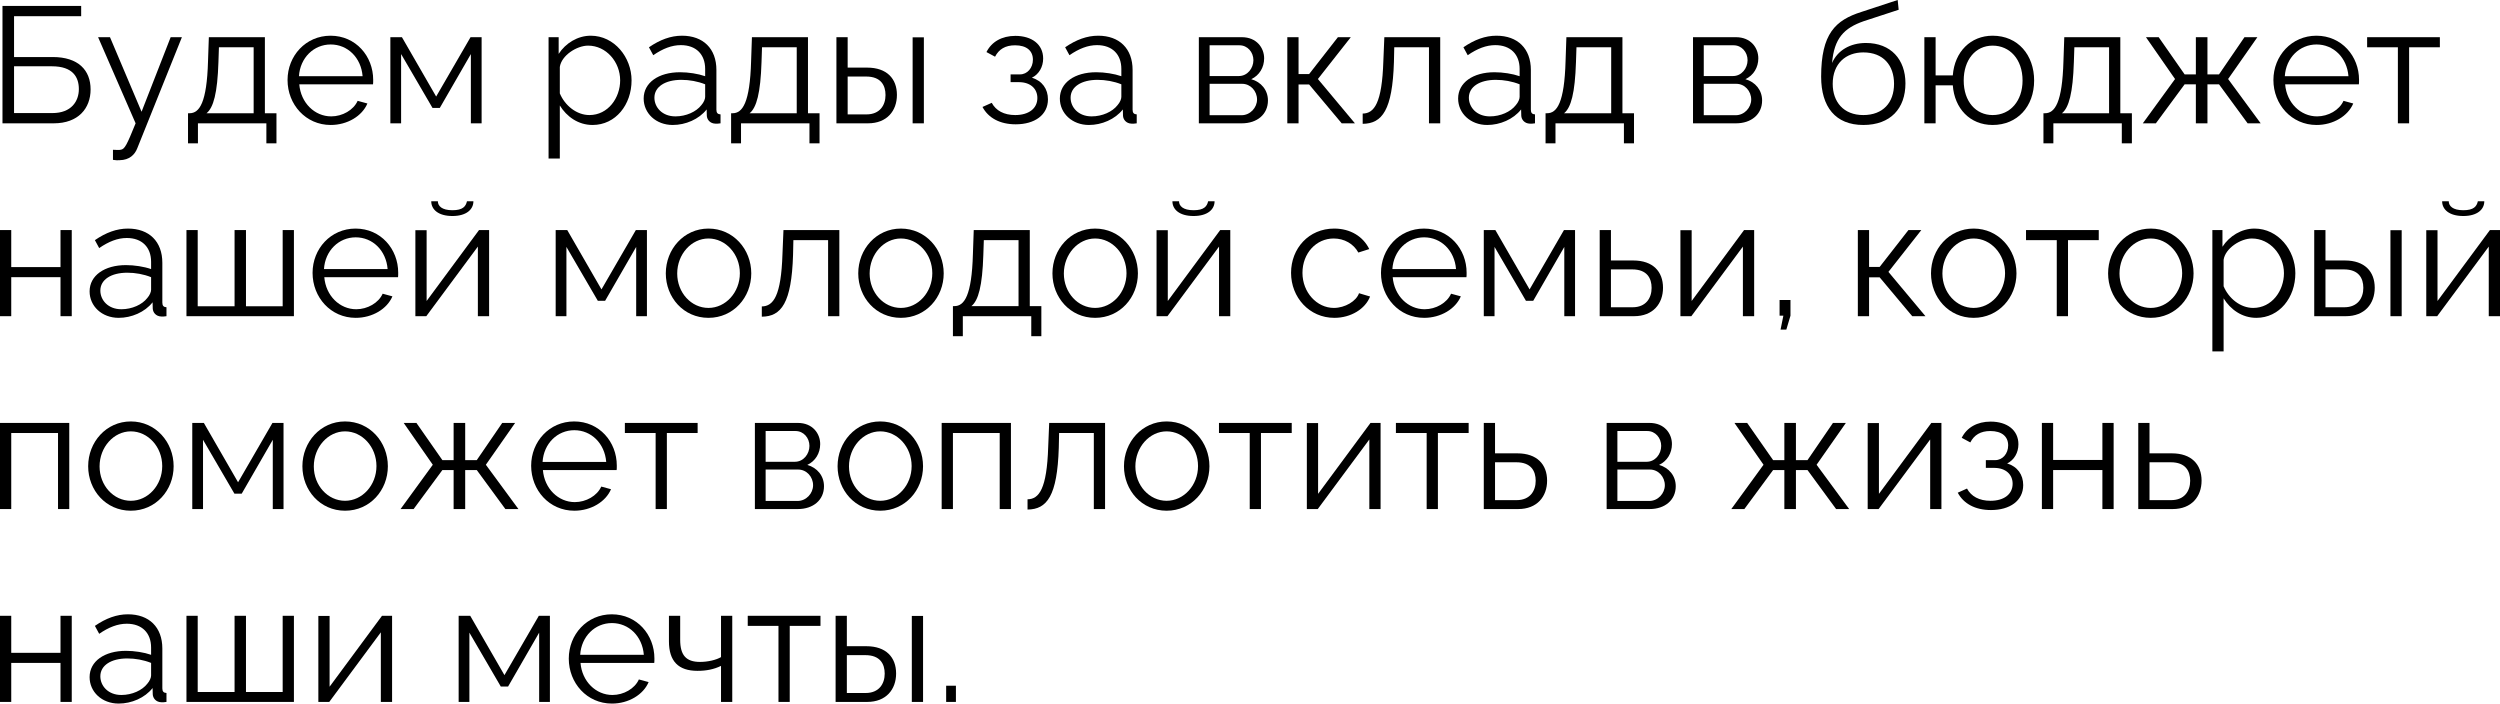 <?xml version="1.0" encoding="UTF-8"?> <svg xmlns="http://www.w3.org/2000/svg" viewBox="0 0 181.473 51.072" fill="none"><path d="M0.18 8.952V0.432H5.892V1.176H1.02V4.14H3.828C5.688 4.14 6.576 5.1 6.576 6.492C6.576 7.86 5.688 8.952 3.9 8.952H0.18ZM1.02 8.208H3.804C5.184 8.208 5.724 7.344 5.724 6.468C5.724 5.616 5.304 4.812 3.768 4.812H1.02V8.208Z" fill="black"></path><path d="M8.2 10.872C8.416 10.884 8.656 10.896 8.752 10.872C9.052 10.836 9.196 10.548 9.844 8.952L7.12 2.7H7.984L10.276 8.112L12.388 2.7H13.204L9.964 10.764C9.784 11.232 9.388 11.616 8.692 11.628C8.548 11.64 8.404 11.64 8.2 11.604V10.872Z" fill="black"></path><path d="M13.648 10.404V8.22H13.756C14.476 8.22 15.016 7.464 15.1 4.44L15.16 2.7H19.228V8.22H20.068V10.404H19.336V8.952H14.368V10.404H13.648ZM14.992 8.22H18.412V3.432H15.892L15.856 4.512C15.784 6.756 15.496 7.812 14.992 8.22Z" fill="black"></path><path d="M24.005 9.072C22.193 9.072 20.873 7.584 20.873 5.808C20.873 4.056 22.193 2.592 23.993 2.592C25.829 2.592 27.089 4.08 27.089 5.796C27.089 5.928 27.089 6.06 27.077 6.12H21.725C21.833 7.464 22.841 8.448 24.041 8.448C24.857 8.448 25.661 7.992 25.961 7.32L26.669 7.512C26.285 8.424 25.217 9.072 24.005 9.072ZM21.701 5.532H26.321C26.213 4.176 25.229 3.228 24.005 3.228C22.781 3.228 21.785 4.188 21.701 5.532Z" fill="black"></path><path d="M28.336 8.952V2.7H29.176L31.66 7.008L34.156 2.7H34.96V8.952H34.18V3.924L31.924 7.836H31.396L29.116 3.924V8.952H28.336Z" fill="black"></path><path d="M40.637 7.656V11.508H39.82V2.7H40.553V3.912C41.057 3.132 41.933 2.592 42.881 2.592C44.597 2.592 45.845 4.164 45.845 5.832C45.845 7.596 44.693 9.072 43.013 9.072C41.969 9.072 41.129 8.46 40.637 7.656ZM45.017 5.832C45.017 4.488 43.997 3.312 42.689 3.312C41.873 3.312 40.757 4.02 40.637 4.86V6.78C41.009 7.668 41.861 8.352 42.785 8.352C44.141 8.352 45.017 7.104 45.017 5.832Z" fill="black"></path><path d="M46.723 7.152C46.723 6 47.803 5.244 49.363 5.244C49.975 5.244 50.671 5.352 51.187 5.532V5.004C51.187 3.948 50.527 3.276 49.423 3.276C48.763 3.276 48.115 3.528 47.419 4.008L47.107 3.432C47.911 2.88 48.691 2.592 49.507 2.592C51.043 2.592 52.003 3.528 52.003 5.076V7.968C52.003 8.196 52.099 8.292 52.303 8.304V8.952C52.123 8.976 52.003 8.988 51.931 8.976C51.523 8.964 51.319 8.664 51.307 8.4L51.295 7.944C50.731 8.664 49.759 9.072 48.835 9.072C47.611 9.072 46.723 8.22 46.723 7.152ZM50.911 7.632C51.091 7.428 51.187 7.188 51.187 7.032V6.12C50.647 5.904 50.047 5.796 49.459 5.796C48.283 5.796 47.503 6.3 47.503 7.092C47.503 7.788 48.067 8.448 49.027 8.448C49.807 8.448 50.539 8.112 50.911 7.632Z" fill="black"></path><path d="M53.07 10.404V8.22H53.178C53.898 8.22 54.438 7.464 54.522 4.44L54.582 2.7H58.65V8.22H59.49V10.404H58.758V8.952H53.79V10.404H53.07ZM54.414 8.22H57.834V3.432H55.314L55.278 4.512C55.206 6.756 54.918 7.812 54.414 8.22Z" fill="black"></path><path d="M60.715 8.952V2.7H61.531V4.908H62.947C64.375 4.908 65.107 5.712 65.107 6.888C65.107 8.04 64.387 8.952 63.007 8.952H60.715ZM66.247 8.952V2.712H67.063V8.952H66.247ZM61.531 8.304H62.899C63.871 8.304 64.279 7.632 64.279 6.9C64.279 6.192 63.943 5.556 62.875 5.556H61.531V8.304Z" fill="black"></path><path d="M73.73 9.024C72.578 9.024 71.738 8.556 71.318 7.764L71.99 7.464C72.29 8.028 72.878 8.352 73.694 8.352C74.678 8.352 75.302 7.872 75.302 7.116C75.302 6.444 74.81 5.976 73.994 5.964H73.358V5.4H74.042C74.57 5.4 74.978 4.932 74.978 4.332C74.978 3.696 74.534 3.288 73.682 3.288C72.974 3.288 72.506 3.576 72.23 4.116L71.606 3.78C71.978 3.036 72.722 2.604 73.706 2.604C74.894 2.604 75.722 3.216 75.722 4.248C75.722 4.848 75.422 5.388 74.906 5.64C75.65 5.868 76.07 6.456 76.07 7.212C76.07 8.352 75.098 9.024 73.73 9.024Z" fill="black"></path><path d="M76.934 7.152C76.934 6 78.014 5.244 79.574 5.244C80.186 5.244 80.882 5.352 81.398 5.532V5.004C81.398 3.948 80.738 3.276 79.634 3.276C78.974 3.276 78.326 3.528 77.63 4.008L77.318 3.432C78.122 2.88 78.902 2.592 79.718 2.592C81.254 2.592 82.214 3.528 82.214 5.076V7.968C82.214 8.196 82.31 8.292 82.514 8.304V8.952C82.334 8.976 82.214 8.988 82.142 8.976C81.734 8.964 81.53 8.664 81.518 8.4L81.506 7.944C80.942 8.664 79.97 9.072 79.046 9.072C77.822 9.072 76.934 8.22 76.934 7.152ZM81.122 7.632C81.302 7.428 81.398 7.188 81.398 7.032V6.12C80.858 5.904 80.258 5.796 79.67 5.796C78.494 5.796 77.714 6.3 77.714 7.092C77.714 7.788 78.278 8.448 79.238 8.448C80.018 8.448 80.75 8.112 81.122 7.632Z" fill="black"></path><path d="M87.023 8.952V2.7H90.143C91.212 2.7 91.763 3.468 91.763 4.236C91.763 4.896 91.415 5.472 90.827 5.748C91.547 5.952 92.039 6.54 92.039 7.296C92.039 8.304 91.248 8.952 90.143 8.952H87.023ZM87.804 5.52H89.927C90.551 5.52 90.984 4.956 90.984 4.368C90.984 3.792 90.563 3.288 89.975 3.288H87.804V5.52ZM87.804 8.364H90.119C90.755 8.364 91.248 7.812 91.248 7.224C91.248 6.612 90.779 6.084 90.167 6.084H87.804V8.364Z" fill="black"></path><path d="M93.445 8.952V2.7H94.261V5.376H95.029L97.117 2.7H98.053L95.665 5.736L98.353 8.952H97.393L95.029 6.132H94.261V8.952H93.445Z" fill="black"></path><path d="M98.916 8.988V8.244C99.756 8.232 100.32 7.488 100.416 4.44L100.488 2.7H104.544V8.952H103.728V3.432H101.208L101.184 4.512C101.076 7.992 100.332 8.976 98.916 8.988Z" fill="black"></path><path d="M105.844 7.152C105.844 6 106.924 5.244 108.484 5.244C109.096 5.244 109.792 5.352 110.308 5.532V5.004C110.308 3.948 109.648 3.276 108.544 3.276C107.884 3.276 107.236 3.528 106.54 4.008L106.228 3.432C107.032 2.88 107.812 2.592 108.628 2.592C110.164 2.592 111.124 3.528 111.124 5.076V7.968C111.124 8.196 111.22 8.292 111.424 8.304V8.952C111.244 8.976 111.124 8.988 111.052 8.976C110.644 8.964 110.44 8.664 110.428 8.4L110.416 7.944C109.852 8.664 108.88 9.072 107.956 9.072C106.732 9.072 105.844 8.22 105.844 7.152ZM110.032 7.632C110.212 7.428 110.308 7.188 110.308 7.032V6.12C109.768 5.904 109.168 5.796 108.58 5.796C107.404 5.796 106.624 6.3 106.624 7.092C106.624 7.788 107.188 8.448 108.148 8.448C108.928 8.448 109.66 8.112 110.032 7.632Z" fill="black"></path><path d="M112.191 10.404V8.22H112.299C113.019 8.22 113.559 7.464 113.643 4.44L113.703 2.7H117.771V8.22H118.611V10.404H117.879V8.952H112.911V10.404H112.191ZM113.535 8.22H116.955V3.432H114.435L114.399 4.512C114.327 6.756 114.039 7.812 113.535 8.22Z" fill="black"></path><path d="M122.894 8.952V2.7H126.015C127.083 2.7 127.635 3.468 127.635 4.236C127.635 4.896 127.287 5.472 126.698 5.748C127.419 5.952 127.91 6.54 127.91 7.296C127.91 8.304 127.119 8.952 126.015 8.952H122.894ZM123.675 5.52H125.799C126.422 5.52 126.855 4.956 126.855 4.368C126.855 3.792 126.434 3.288 125.847 3.288H123.675V5.52ZM123.675 8.364H125.991C126.626 8.364 127.119 7.812 127.119 7.224C127.119 6.612 126.65 6.084 126.039 6.084H123.675V8.364Z" fill="black"></path><path d="M135.255 9.072C133.239 9.072 132.195 7.764 132.195 5.568C132.195 2.448 133.227 1.464 135.123 0.864L137.751 0L137.823 0.708L135.291 1.536C133.851 2.04 133.143 2.772 132.987 4.572C133.395 3.648 134.307 3.12 135.447 3.12C137.259 3.12 138.315 4.32 138.315 6.048C138.315 7.872 137.235 9.072 135.255 9.072ZM135.255 8.352C136.683 8.352 137.487 7.452 137.487 6.084C137.487 4.74 136.707 3.804 135.255 3.804C133.995 3.804 133.035 4.608 133.035 6.084C133.035 7.392 133.815 8.352 135.255 8.352Z" fill="black"></path><path d="M144.644 9.072C143 9.072 141.872 7.872 141.752 6.192H140.504V8.952H139.688V2.7H140.504V5.472H141.752C141.884 3.744 143.06 2.592 144.644 2.592C146.492 2.592 147.656 4.008 147.656 5.844C147.656 7.74 146.432 9.072 144.644 9.072ZM144.644 8.352C145.94 8.352 146.816 7.308 146.816 5.844C146.816 4.296 145.88 3.312 144.644 3.312C143.396 3.312 142.544 4.344 142.544 5.844C142.544 7.38 143.432 8.352 144.644 8.352Z" fill="black"></path><path d="M148.332 10.404V8.22H148.44C149.16 8.22 149.7 7.464 149.784 4.44L149.844 2.7H153.912V8.22H154.752V10.404H154.02V8.952H149.052V10.404H148.332ZM149.676 8.22H153.096V3.432H150.576L150.54 4.512C150.468 6.756 150.18 7.812 149.676 8.22Z" fill="black"></path><path d="M155.545 8.952L157.884 5.736L155.773 2.7H156.697L158.581 5.4H159.396V2.7H160.237V5.4H161.076L162.924 2.7H163.861L161.737 5.736L164.101 8.952H163.153L161.076 6.12H160.237V8.952H159.396V6.12H158.581L156.493 8.952H155.545Z" fill="black"></path><path d="M168.157 9.072C166.345 9.072 165.025 7.584 165.025 5.808C165.025 4.056 166.345 2.592 168.145 2.592C169.981 2.592 171.241 4.08 171.241 5.796C171.241 5.928 171.241 6.06 171.229 6.12H165.877C165.985 7.464 166.993 8.448 168.193 8.448C169.009 8.448 169.813 7.992 170.113 7.32L170.821 7.512C170.437 8.424 169.369 9.072 168.157 9.072ZM165.853 5.532H170.473C170.365 4.176 169.381 3.228 168.157 3.228C166.933 3.228 165.937 4.188 165.853 5.532Z" fill="black"></path><path d="M174.06 8.952V3.432H171.828V2.7H177.108V3.432H174.876V8.952H174.06Z" fill="black"></path><path d="M0 22.952V16.7H0.816V19.388H4.392V16.7H5.208V22.952H4.392V20.12H0.816V22.952H0Z" fill="black"></path><path d="M6.504 21.152C6.504 20 7.584 19.244 9.144 19.244C9.756 19.244 10.452 19.352 10.968 19.532V19.004C10.968 17.948 10.308 17.276 9.204 17.276C8.544 17.276 7.896 17.528 7.2 18.008L6.888 17.432C7.692 16.88 8.472 16.592 9.288 16.592C10.824 16.592 11.784 17.528 11.784 19.076V21.968C11.784 22.196 11.88 22.292 12.084 22.304V22.952C11.904 22.976 11.784 22.988 11.712 22.976C11.304 22.964 11.1 22.664 11.088 22.4L11.076 21.944C10.512 22.664 9.54 23.072 8.616 23.072C7.392 23.072 6.504 22.22 6.504 21.152ZM10.692 21.632C10.872 21.428 10.968 21.188 10.968 21.032V20.12C10.428 19.904 9.828 19.796 9.24 19.796C8.064 19.796 7.284 20.3 7.284 21.092C7.284 21.788 7.848 22.448 8.808 22.448C9.588 22.448 10.32 22.112 10.692 21.632Z" fill="black"></path><path d="M13.535 22.952V16.7H14.351V22.232H17.027V16.7H17.855V22.232H20.519V16.7H21.335V22.952H13.535Z" fill="black"></path><path d="M25.821 23.072C24.009 23.072 22.689 21.584 22.689 19.808C22.689 18.056 24.009 16.592 25.809 16.592C27.645 16.592 28.905 18.08 28.905 19.796C28.905 19.928 28.905 20.06 28.893 20.12H23.541C23.649 21.464 24.657 22.448 25.857 22.448C26.673 22.448 27.477 21.992 27.777 21.32L28.485 21.512C28.101 22.424 27.033 23.072 25.821 23.072ZM23.517 19.532H28.137C28.029 18.176 27.045 17.228 25.821 17.228C24.597 17.228 23.601 18.188 23.517 19.532Z" fill="black"></path><path d="M32.84 15.68C31.808 15.68 31.304 15.2 31.304 14.612H31.784C31.784 14.948 32.072 15.26 32.84 15.26C33.596 15.26 33.812 14.984 33.896 14.612H34.364C34.364 15.2 33.86 15.68 32.84 15.68ZM30.152 22.952V16.712H30.968V21.848L34.772 16.7H35.504V22.952H34.688V17.9L30.944 22.952H30.152Z" fill="black"></path><path d="M40.336 22.952V16.7H41.176L43.66 21.008L46.156 16.7H46.96V22.952H46.18V17.924L43.924 21.836H43.396L41.116 17.924V22.952H40.336Z" fill="black"></path><path d="M48.33 19.844C48.33 18.092 49.638 16.592 51.426 16.592C53.226 16.592 54.534 18.092 54.534 19.844C54.534 21.584 53.238 23.072 51.426 23.072C49.614 23.072 48.33 21.584 48.33 19.844ZM51.426 22.352C52.674 22.352 53.706 21.224 53.706 19.832C53.706 18.44 52.674 17.312 51.426 17.312C50.19 17.312 49.158 18.452 49.158 19.856C49.158 21.248 50.178 22.352 51.426 22.352Z" fill="black"></path><path d="M55.299 22.988V22.244C56.139 22.232 56.703 21.488 56.799 18.44L56.871 16.7H60.927V22.952H60.111V17.432H57.591L57.567 18.512C57.459 21.992 56.715 22.976 55.299 22.988Z" fill="black"></path><path d="M62.299 19.844C62.299 18.092 63.607 16.592 65.395 16.592C67.195 16.592 68.503 18.092 68.503 19.844C68.503 21.584 67.207 23.072 65.395 23.072C63.583 23.072 62.299 21.584 62.299 19.844ZM65.395 22.352C66.643 22.352 67.675 21.224 67.675 19.832C67.675 18.44 66.643 17.312 65.395 17.312C64.159 17.312 63.127 18.452 63.127 19.856C63.127 21.248 64.147 22.352 65.395 22.352Z" fill="black"></path><path d="M69.172 24.404V22.22H69.28C69.999 22.22 70.539 21.464 70.623 18.44L70.683 16.7H74.751V22.22H75.591V24.404H74.859V22.952H69.891V24.404H69.172ZM70.515 22.22H73.935V17.432H71.415L71.379 18.512C71.308 20.756 71.02 21.812 70.515 22.22Z" fill="black"></path><path d="M76.396 19.844C76.396 18.092 77.704 16.592 79.493 16.592C81.293 16.592 82.6 18.092 82.6 19.844C82.6 21.584 81.304 23.072 79.493 23.072C77.68 23.072 76.396 21.584 76.396 19.844ZM79.493 22.352C80.74 22.352 81.772 21.224 81.772 19.832C81.772 18.44 80.74 17.312 79.493 17.312C78.256 17.312 77.224 18.452 77.224 19.856C77.224 21.248 78.244 22.352 79.493 22.352Z" fill="black"></path><path d="M86.641 15.68C85.609 15.68 85.105 15.2 85.105 14.612H85.585C85.585 14.948 85.873 15.26 86.641 15.26C87.397 15.26 87.613 14.984 87.697 14.612H88.165C88.165 15.2 87.661 15.68 86.641 15.68ZM83.953 22.952V16.712H84.769V21.848L88.573 16.7H89.305V22.952H88.489V17.9L84.745 22.952H83.953Z" fill="black"></path><path d="M96.861 23.072C95.037 23.072 93.717 21.584 93.717 19.808C93.717 18.032 95.001 16.592 96.849 16.592C98.025 16.592 98.949 17.168 99.393 18.08L98.601 18.332C98.253 17.696 97.581 17.312 96.813 17.312C95.541 17.312 94.545 18.38 94.545 19.808C94.545 21.224 95.589 22.352 96.825 22.352C97.629 22.352 98.457 21.86 98.649 21.284L99.453 21.524C99.105 22.424 98.061 23.072 96.861 23.072Z" fill="black"></path><path d="M103.376 23.072C101.564 23.072 100.244 21.584 100.244 19.808C100.244 18.056 101.564 16.592 103.364 16.592C105.2 16.592 106.46 18.08 106.46 19.796C106.46 19.928 106.46 20.06 106.448 20.12H101.096C101.204 21.464 102.212 22.448 103.412 22.448C104.228 22.448 105.032 21.992 105.332 21.32L106.04 21.512C105.656 22.424 104.588 23.072 103.376 23.072ZM101.072 19.532H105.692C105.584 18.176 104.6 17.228 103.376 17.228C102.152 17.228 101.156 18.188 101.072 19.532Z" fill="black"></path><path d="M107.707 22.952V16.7H108.547L111.031 21.008L113.527 16.7H114.331V22.952H113.551V17.924L111.295 21.836H110.767L108.487 17.924V22.952H107.707Z" fill="black"></path><path d="M116.121 22.952V16.7H116.937V18.908H118.557C119.985 18.908 120.717 19.712 120.717 20.888C120.717 22.04 119.997 22.952 118.617 22.952H116.121ZM116.937 22.304H118.509C119.481 22.304 119.889 21.632 119.889 20.9C119.889 20.192 119.553 19.556 118.485 19.556H116.937V22.304Z" fill="black"></path><path d="M121.98 22.952V16.712H122.796V21.848L126.6 16.7H127.333V22.952H126.516V17.9L122.773 22.952H121.98Z" fill="black"></path><path d="M129.25 23.924L129.453 22.916H129.178V21.776H129.969V22.916L129.669 23.924H129.25Z" fill="black"></path><path d="M134.859 22.952V16.7H135.675V19.376H136.443L138.531 16.7H139.467L137.079 19.736L139.767 22.952H138.807L136.443 20.132H135.675V22.952H134.859Z" fill="black"></path><path d="M140.17 19.844C140.17 18.092 141.478 16.592 143.266 16.592C145.066 16.592 146.374 18.092 146.374 19.844C146.374 21.584 145.078 23.072 143.266 23.072C141.454 23.072 140.17 21.584 140.17 19.844ZM143.266 22.352C144.514 22.352 145.546 21.224 145.546 19.832C145.546 18.44 144.514 17.312 143.266 17.312C142.03 17.312 140.998 18.452 140.998 19.856C140.998 21.248 142.018 22.352 143.266 22.352Z" fill="black"></path><path d="M149.299 22.952V17.432H147.067V16.7H152.347V17.432H150.115V22.952H149.299Z" fill="black"></path><path d="M153.025 19.844C153.025 18.092 154.333 16.592 156.121 16.592C157.921 16.592 159.229 18.092 159.229 19.844C159.229 21.584 157.933 23.072 156.121 23.072C154.309 23.072 153.025 21.584 153.025 19.844ZM156.121 22.352C157.369 22.352 158.401 21.224 158.401 19.832C158.401 18.44 157.369 17.312 156.121 17.312C154.885 17.312 153.853 18.452 153.853 19.856C153.853 21.248 154.873 22.352 156.121 22.352Z" fill="black"></path><path d="M161.41 21.656V25.508H160.594V16.7H161.326V17.912C161.83 17.132 162.706 16.592 163.654 16.592C165.37 16.592 166.618 18.164 166.618 19.832C166.618 21.596 165.466 23.072 163.786 23.072C162.742 23.072 161.902 22.46 161.41 21.656ZM165.79 19.832C165.79 18.488 164.77 17.312 163.462 17.312C162.646 17.312 161.53 18.02 161.41 18.86V20.78C161.782 21.668 162.634 22.352 163.558 22.352C164.914 22.352 165.79 21.104 165.79 19.832Z" fill="black"></path><path d="M167.988 22.952V16.7H168.804V18.908H170.22C171.648 18.908 172.38 19.712 172.38 20.888C172.38 22.04 171.66 22.952 170.28 22.952H167.988ZM173.52 22.952V16.712H174.336V22.952H173.52ZM168.804 22.304H170.172C171.144 22.304 171.552 21.632 171.552 20.9C171.552 20.192 171.216 19.556 170.148 19.556H168.804V22.304Z" fill="black"></path><path d="M178.809 15.68C177.777 15.68 177.273 15.2 177.273 14.612H177.753C177.753 14.948 178.041 15.26 178.809 15.26C179.565 15.26 179.781 14.984 179.865 14.612H180.333C180.333 15.2 179.829 15.68 178.809 15.68ZM176.121 22.952V16.712H176.937V21.848L180.741 16.7H181.473V22.952H180.657V17.9L176.913 22.952H176.121Z" fill="black"></path><path d="M0 36.952V30.7H5.028V36.952H4.212V31.432H0.816V36.952H0Z" fill="black"></path><path d="M6.4 33.844C6.4 32.092 7.708 30.592 9.496 30.592C11.296 30.592 12.604 32.092 12.604 33.844C12.604 35.584 11.308 37.072 9.496 37.072C7.684 37.072 6.4 35.584 6.4 33.844ZM9.496 36.352C10.744 36.352 11.776 35.224 11.776 33.832C11.776 32.44 10.744 31.312 9.496 31.312C8.26 31.312 7.228 32.452 7.228 33.856C7.228 35.248 8.248 36.352 9.496 36.352Z" fill="black"></path><path d="M13.957 36.952V30.7H14.797L17.281 35.008L19.777 30.7H20.581V36.952H19.801V31.924L17.545 35.836H17.017L14.737 31.924V36.952H13.957Z" fill="black"></path><path d="M21.951 33.844C21.951 32.092 23.259 30.592 25.047 30.592C26.847 30.592 28.155 32.092 28.155 33.844C28.155 35.584 26.859 37.072 25.047 37.072C23.235 37.072 21.951 35.584 21.951 33.844ZM25.047 36.352C26.295 36.352 27.327 35.224 27.327 33.832C27.327 32.44 26.295 31.312 25.047 31.312C23.811 31.312 22.779 32.452 22.779 33.856C22.779 35.248 23.799 36.352 25.047 36.352Z" fill="black"></path><path d="M29.076 36.952L31.416 33.736L29.304 30.7H30.228L32.112 33.4H32.928V30.7H33.768V33.4H34.608L36.456 30.7H37.392L35.268 33.736L37.632 36.952H36.684L34.608 34.12H33.768V36.952H32.928V34.12H32.112L30.024 36.952H29.076Z" fill="black"></path><path d="M41.688 37.072C39.876 37.072 38.556 35.584 38.556 33.808C38.556 32.056 39.876 30.592 41.676 30.592C43.512 30.592 44.773 32.08 44.773 33.796C44.773 33.928 44.773 34.06 44.761 34.12H39.409C39.517 35.464 40.525 36.448 41.724 36.448C42.541 36.448 43.344 35.992 43.645 35.32L44.353 35.512C43.969 36.424 42.901 37.072 41.688 37.072ZM39.385 33.532H44.005C43.897 32.176 42.913 31.228 41.688 31.228C40.465 31.228 39.469 32.188 39.385 33.532Z" fill="black"></path><path d="M47.592 36.952V31.432H45.359V30.7H50.64V31.432H48.407V36.952H47.592Z" fill="black"></path><path d="M54.797 36.952V30.7H57.917C58.985 30.7 59.537 31.468 59.537 32.236C59.537 32.896 59.189 33.472 58.601 33.748C59.321 33.952 59.813 34.54 59.813 35.296C59.813 36.304 59.021 36.952 57.917 36.952H54.797ZM55.577 33.52H57.701C58.325 33.52 58.757 32.956 58.757 32.368C58.757 31.792 58.337 31.288 57.749 31.288H55.577V33.52ZM55.577 36.364H57.893C58.529 36.364 59.021 35.812 59.021 35.224C59.021 34.612 58.553 34.084 57.941 34.084H55.577V36.364Z" fill="black"></path><path d="M60.799 33.844C60.799 32.092 62.107 30.592 63.895 30.592C65.695 30.592 67.003 32.092 67.003 33.844C67.003 35.584 65.707 37.072 63.895 37.072C62.083 37.072 60.799 35.584 60.799 33.844ZM63.895 36.352C65.143 36.352 66.175 35.224 66.175 33.832C66.175 32.44 65.143 31.312 63.895 31.312C62.659 31.312 61.627 32.452 61.627 33.856C61.627 35.248 62.647 36.352 63.895 36.352Z" fill="black"></path><path d="M68.355 36.952V30.7H73.383V36.952H72.568V31.432H69.172V36.952H68.355Z" fill="black"></path><path d="M74.588 36.988V36.244C75.428 36.232 75.992 35.488 76.088 32.44L76.16 30.7H80.216V36.952H79.4V31.432H76.88L76.856 32.512C76.748 35.992 76.004 36.976 74.588 36.988Z" fill="black"></path><path d="M81.588 33.844C81.588 32.092 82.896 30.592 84.684 30.592C86.484 30.592 87.792 32.092 87.792 33.844C87.792 35.584 86.496 37.072 84.684 37.072C82.872 37.072 81.588 35.584 81.588 33.844ZM84.684 36.352C85.932 36.352 86.964 35.224 86.964 33.832C86.964 32.44 85.932 31.312 84.684 31.312C83.448 31.312 82.416 32.452 82.416 33.856C82.416 35.248 83.436 36.352 84.684 36.352Z" fill="black"></path><path d="M90.717 36.952V31.432H88.484V30.7H93.765V31.432H91.532V36.952H90.717Z" fill="black"></path><path d="M94.863 36.952V30.712H95.679V35.848L99.483 30.7H100.215V36.952H99.399V31.9L95.655 36.952H94.863Z" fill="black"></path><path d="M103.56 36.952V31.432H101.328V30.7H106.608V31.432H104.376V36.952H103.56Z" fill="black"></path><path d="M107.707 36.952V30.7H108.523V32.908H110.143C111.571 32.908 112.303 33.712 112.303 34.888C112.303 36.04 111.583 36.952 110.203 36.952H107.707ZM108.523 36.304H110.095C111.067 36.304 111.475 35.632 111.475 34.9C111.475 34.192 111.139 33.556 110.071 33.556H108.523V36.304Z" fill="black"></path><path d="M116.625 36.952V30.7H119.745C120.813 30.7 121.365 31.468 121.365 32.236C121.365 32.896 121.017 33.472 120.429 33.748C121.149 33.952 121.641 34.54 121.641 35.296C121.641 36.304 120.849 36.952 119.745 36.952H116.625ZM117.405 33.52H119.529C120.153 33.52 120.585 32.956 120.585 32.368C120.585 31.792 120.165 31.288 119.577 31.288H117.405V33.52ZM117.405 36.364H119.721C120.357 36.364 120.849 35.812 120.849 35.224C120.849 34.612 120.381 34.084 119.769 34.084H117.405V36.364Z" fill="black"></path><path d="M125.674 36.952L128.013 33.736L125.902 30.7H126.825L128.709 33.4H129.525V30.7H130.365V33.4H131.205L133.053 30.7H133.99L131.865 33.736L134.23 36.952H133.281L131.205 34.12H130.365V36.952H129.525V34.12H128.709L126.621 36.952H125.674Z" fill="black"></path><path d="M135.574 36.952V30.712H136.39V35.848L140.194 30.7H140.926V36.952H140.11V31.9L136.366 36.952H135.574Z" fill="black"></path><path d="M144.523 37.024C143.371 37.024 142.531 36.556 142.111 35.764L142.783 35.464C143.083 36.028 143.671 36.352 144.487 36.352C145.471 36.352 146.095 35.872 146.095 35.116C146.095 34.444 145.603 33.976 144.787 33.964H144.151V33.4H144.835C145.363 33.4 145.771 32.932 145.771 32.332C145.771 31.696 145.327 31.288 144.475 31.288C143.767 31.288 143.299 31.576 143.023 32.116L142.399 31.78C142.771 31.036 143.515 30.604 144.499 30.604C145.687 30.604 146.515 31.216 146.515 32.248C146.515 32.848 146.215 33.388 145.699 33.64C146.443 33.868 146.863 34.456 146.863 35.212C146.863 36.352 145.891 37.024 144.523 37.024Z" fill="black"></path><path d="M148.219 36.952V30.7H149.035V33.388H152.611V30.7H153.427V36.952H152.611V34.12H149.035V36.952H148.219Z" fill="black"></path><path d="M155.215 36.952V30.7H156.031V32.908H157.651C159.079 32.908 159.811 33.712 159.811 34.888C159.811 36.04 159.091 36.952 157.711 36.952H155.215ZM156.031 36.304H157.603C158.575 36.304 158.983 35.632 158.983 34.9C158.983 34.192 158.647 33.556 157.579 33.556H156.031V36.304Z" fill="black"></path><path d="M0 50.952V44.7H0.816V47.388H4.392V44.7H5.208V50.952H4.392V48.12H0.816V50.952H0Z" fill="black"></path><path d="M6.504 49.152C6.504 48 7.584 47.244 9.144 47.244C9.756 47.244 10.452 47.352 10.968 47.532V47.004C10.968 45.948 10.308 45.276 9.204 45.276C8.544 45.276 7.896 45.528 7.2 46.008L6.888 45.432C7.692 44.88 8.472 44.592 9.288 44.592C10.824 44.592 11.784 45.528 11.784 47.076V49.968C11.784 50.196 11.88 50.292 12.084 50.304V50.952C11.904 50.976 11.784 50.988 11.712 50.976C11.304 50.964 11.1 50.664 11.088 50.4L11.076 49.944C10.512 50.664 9.54 51.072 8.616 51.072C7.392 51.072 6.504 50.22 6.504 49.152ZM10.692 49.632C10.872 49.428 10.968 49.188 10.968 49.032V48.12C10.428 47.904 9.828 47.796 9.24 47.796C8.064 47.796 7.284 48.3 7.284 49.092C7.284 49.788 7.848 50.448 8.808 50.448C9.588 50.448 10.32 50.112 10.692 49.632Z" fill="black"></path><path d="M13.535 50.952V44.7H14.351V50.232H17.027V44.7H17.855V50.232H20.519V44.7H21.335V50.952H13.535Z" fill="black"></path><path d="M23.109 50.952V44.712H23.925V49.848L27.729 44.7H28.461V50.952H27.645V45.9L23.901 50.952H23.109Z" fill="black"></path><path d="M33.293 50.952V44.7H34.133L36.617 49.008L39.113 44.7H39.917V50.952H39.137V45.924L36.881 49.836H36.353L34.073 45.924V50.952H33.293Z" fill="black"></path><path d="M44.419 51.072C42.607 51.072 41.287 49.584 41.287 47.808C41.287 46.056 42.607 44.592 44.407 44.592C46.243 44.592 47.503 46.08 47.503 47.796C47.503 47.928 47.503 48.06 47.491 48.12H42.139C42.247 49.464 43.255 50.448 44.455 50.448C45.271 50.448 46.075 49.992 46.375 49.32L47.083 49.512C46.699 50.424 45.631 51.072 44.419 51.072ZM42.115 47.532H46.735C46.627 46.176 45.643 45.228 44.419 45.228C43.195 45.228 42.199 46.188 42.115 47.532Z" fill="black"></path><path d="M52.338 50.952V48.336C51.822 48.588 51.27 48.696 50.634 48.696C49.242 48.696 48.558 48 48.558 46.548V44.7H49.374V46.44C49.374 47.568 49.806 48.048 50.814 48.048C51.39 48.048 51.99 47.904 52.338 47.7V44.7H53.154V50.952H52.338Z" fill="black"></path><path d="M56.509 50.952V45.432H54.278V44.7H59.558V45.432H57.326V50.952H56.509Z" fill="black"></path><path d="M60.656 50.952V44.7H61.472V46.908H62.888C64.316 46.908 65.048 47.712 65.048 48.888C65.048 50.04 64.328 50.952 62.948 50.952H60.656ZM66.188 50.952V44.712H67.004V50.952H66.188ZM61.472 50.304H62.84C63.812 50.304 64.22 49.632 64.22 48.9C64.22 48.192 63.884 47.556 62.816 47.556H61.472V50.304Z" fill="black"></path><path d="M68.681 50.952V49.776H69.389V50.952H68.681Z" fill="black"></path></svg> 